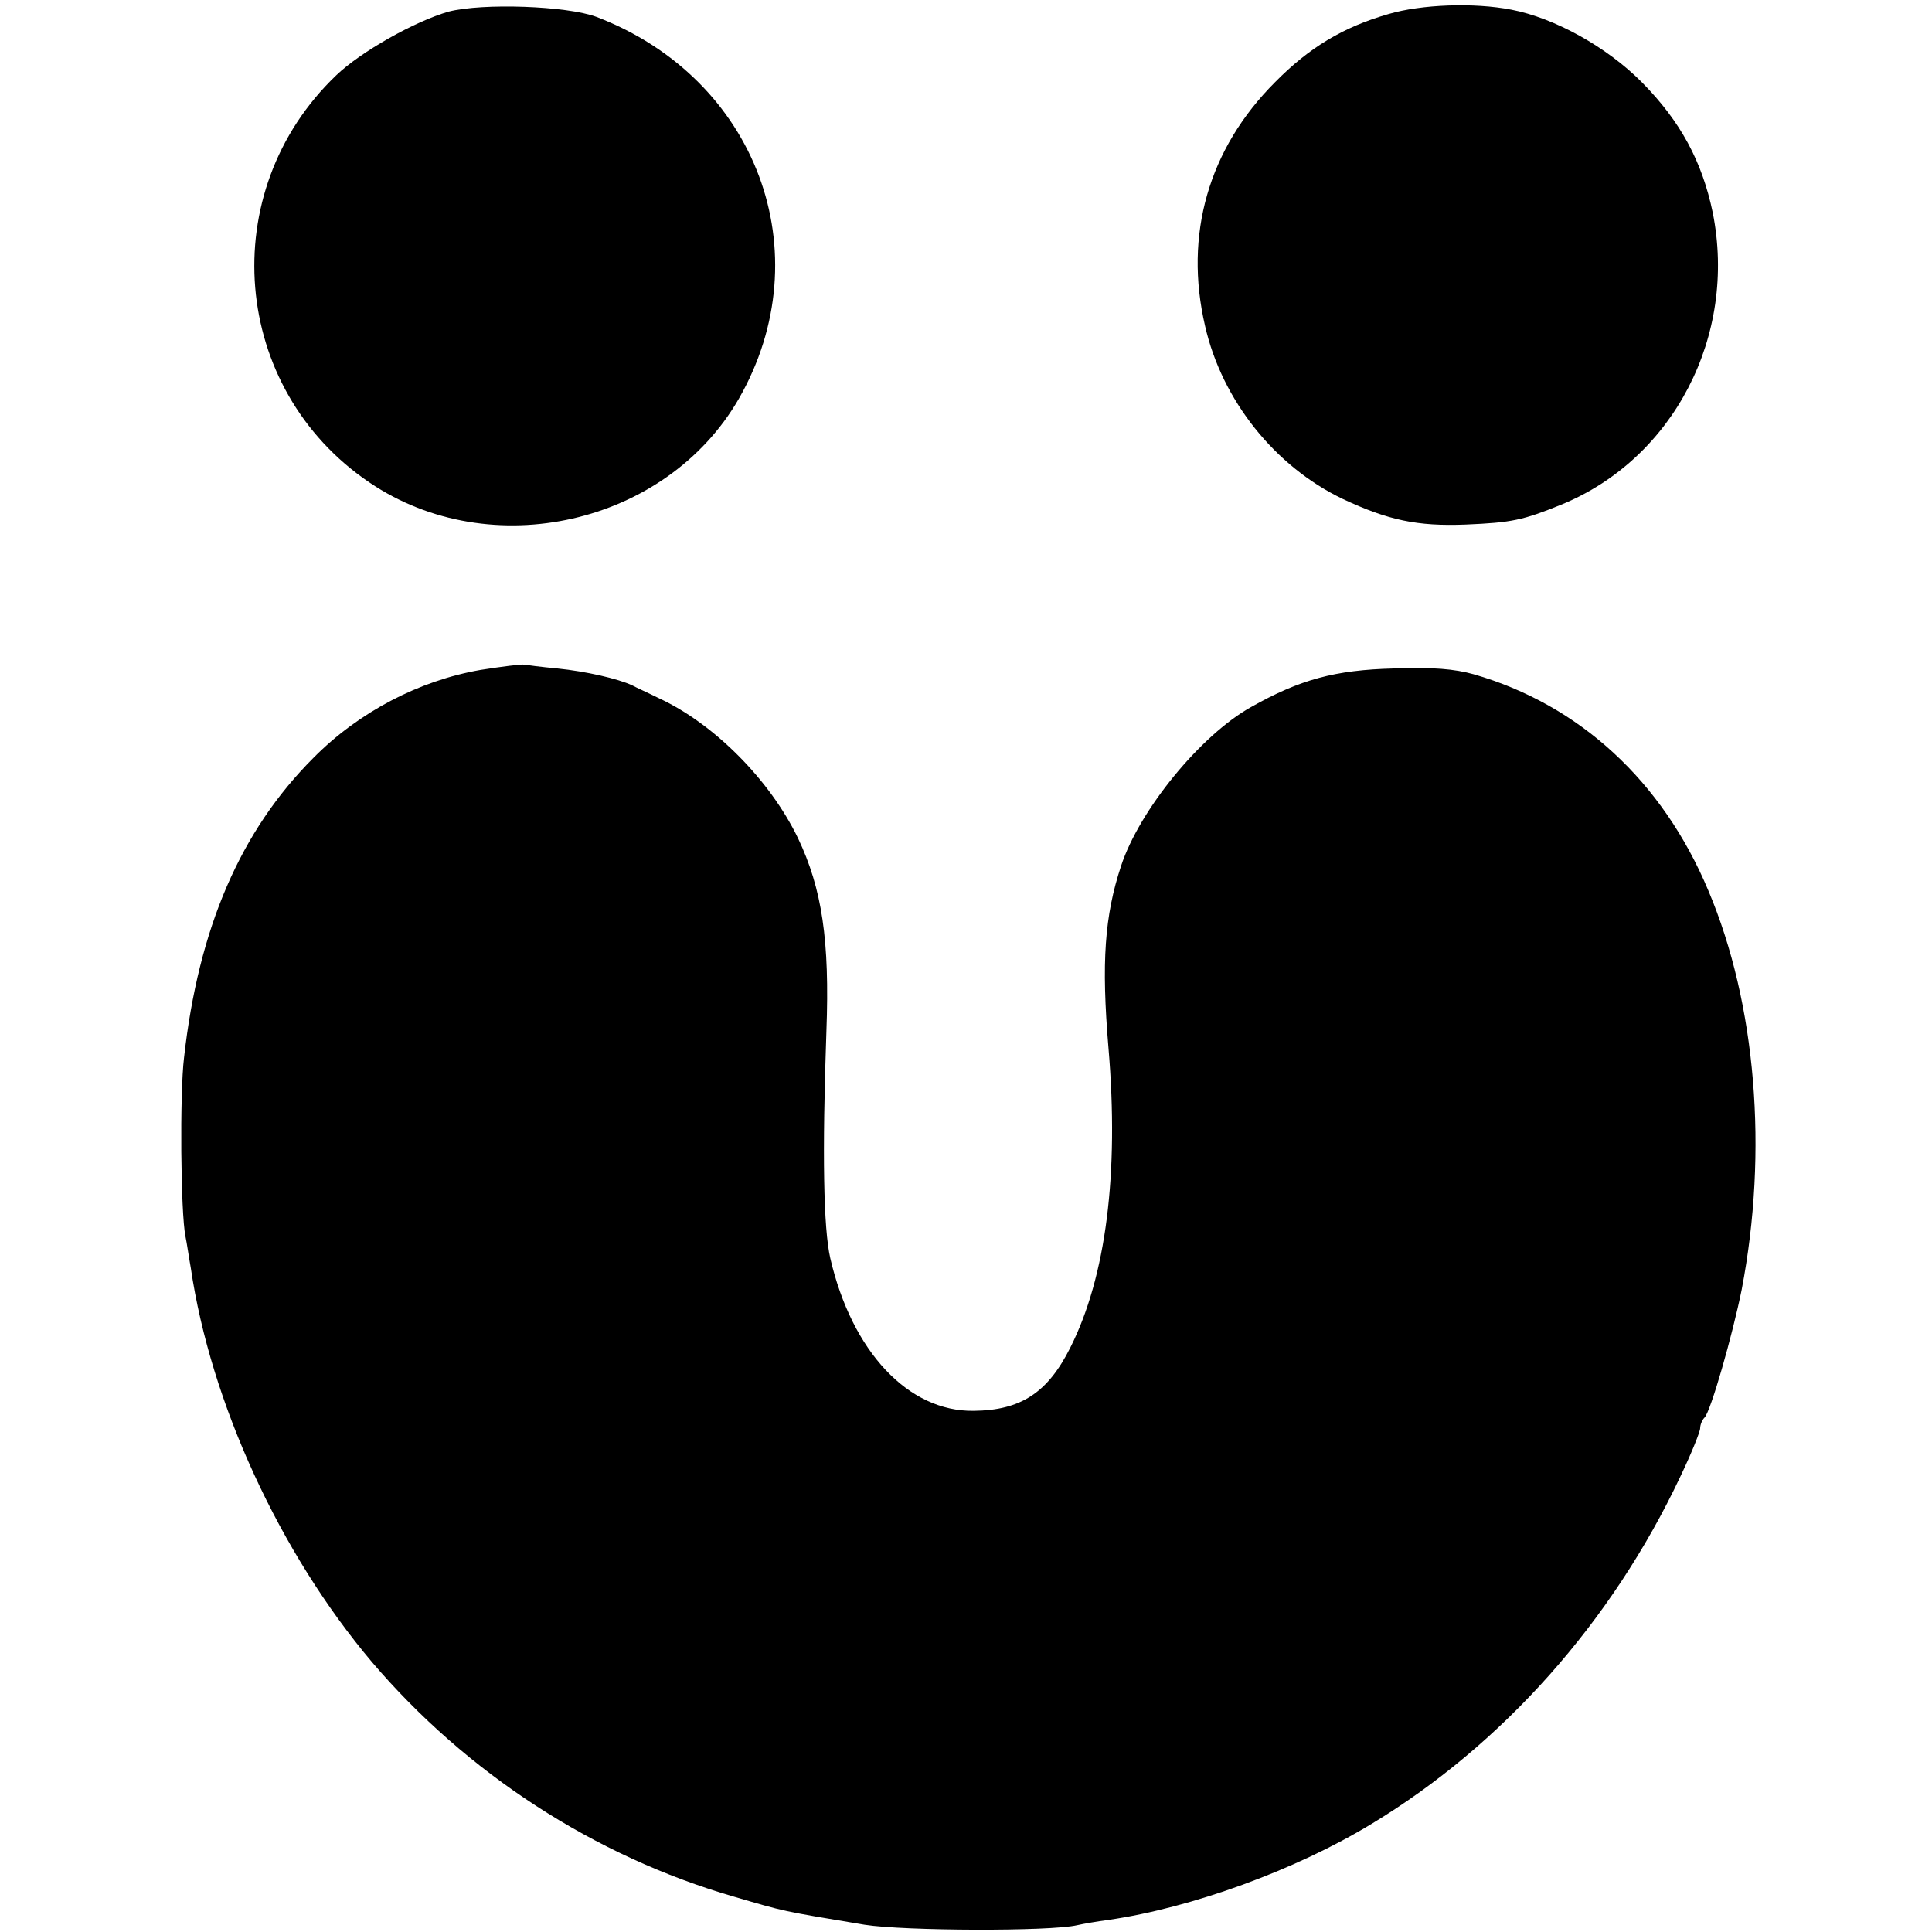 <?xml version="1.0" standalone="no"?>
<!DOCTYPE svg PUBLIC "-//W3C//DTD SVG 20010904//EN"
 "http://www.w3.org/TR/2001/REC-SVG-20010904/DTD/svg10.dtd">
<svg version="1.0" xmlns="http://www.w3.org/2000/svg"
 width="400pt" height="400pt" viewBox="0 0 400 400"
 preserveAspectRatio="xMidYMid meet">
<g transform="translate(0,400) scale(0.1,-0.1)"
fill="#000000" stroke="none">
<path d="M929 3976 c-70 -20 -182 -83 -233 -132 -252 -241 -218 -649 69 -843
251 -170 615 -87 765 174 172 301 37 663 -295 790 -61 23 -236 29 -306 11z"/>
<path d="M2875 3971 c-94 -27 -164 -69 -235 -141 -138 -138 -189 -316 -145
-505 35 -154 145 -291 285 -358 94 -44 154 -57 255 -53 95 4 118 9 197 41 233
95 365 350 314 605 -22 106 -67 189 -146 269 -73 74 -182 134 -271 151 -77 15
-186 11 -254 -9z"/>
<path d="M995 2613 c-127 -22 -252 -87 -346 -182 -151 -151 -238 -352 -268
-621 -9 -74 -7 -321 3 -370 3 -14 7 -43 11 -65 41 -279 184 -590 375 -816 196
-230 460 -402 750 -486 106 -31 96 -29 270 -58 83 -13 384 -14 440 -1 13 3 42
8 65 11 172 25 387 103 545 199 271 164 497 418 639 719 23 48 41 93 41 100 0
7 4 17 9 22 13 13 58 171 77 265 55 287 30 592 -69 826 -95 227 -267 385 -486
448 -39 11 -85 15 -165 12 -122 -3 -195 -23 -296 -80 -104 -58 -231 -213 -269
-329 -34 -103 -41 -199 -26 -377 22 -260 -5 -473 -79 -620 -47 -94 -103 -130
-200 -131 -135 -2 -252 122 -297 316 -14 62 -17 214 -8 470 7 188 -9 295 -59
400 -58 120 -173 236 -287 289 -22 11 -47 22 -56 27 -30 14 -96 29 -155 35
-33 3 -63 7 -69 8 -5 1 -46 -4 -90 -11z"/>
</g>
</svg>

